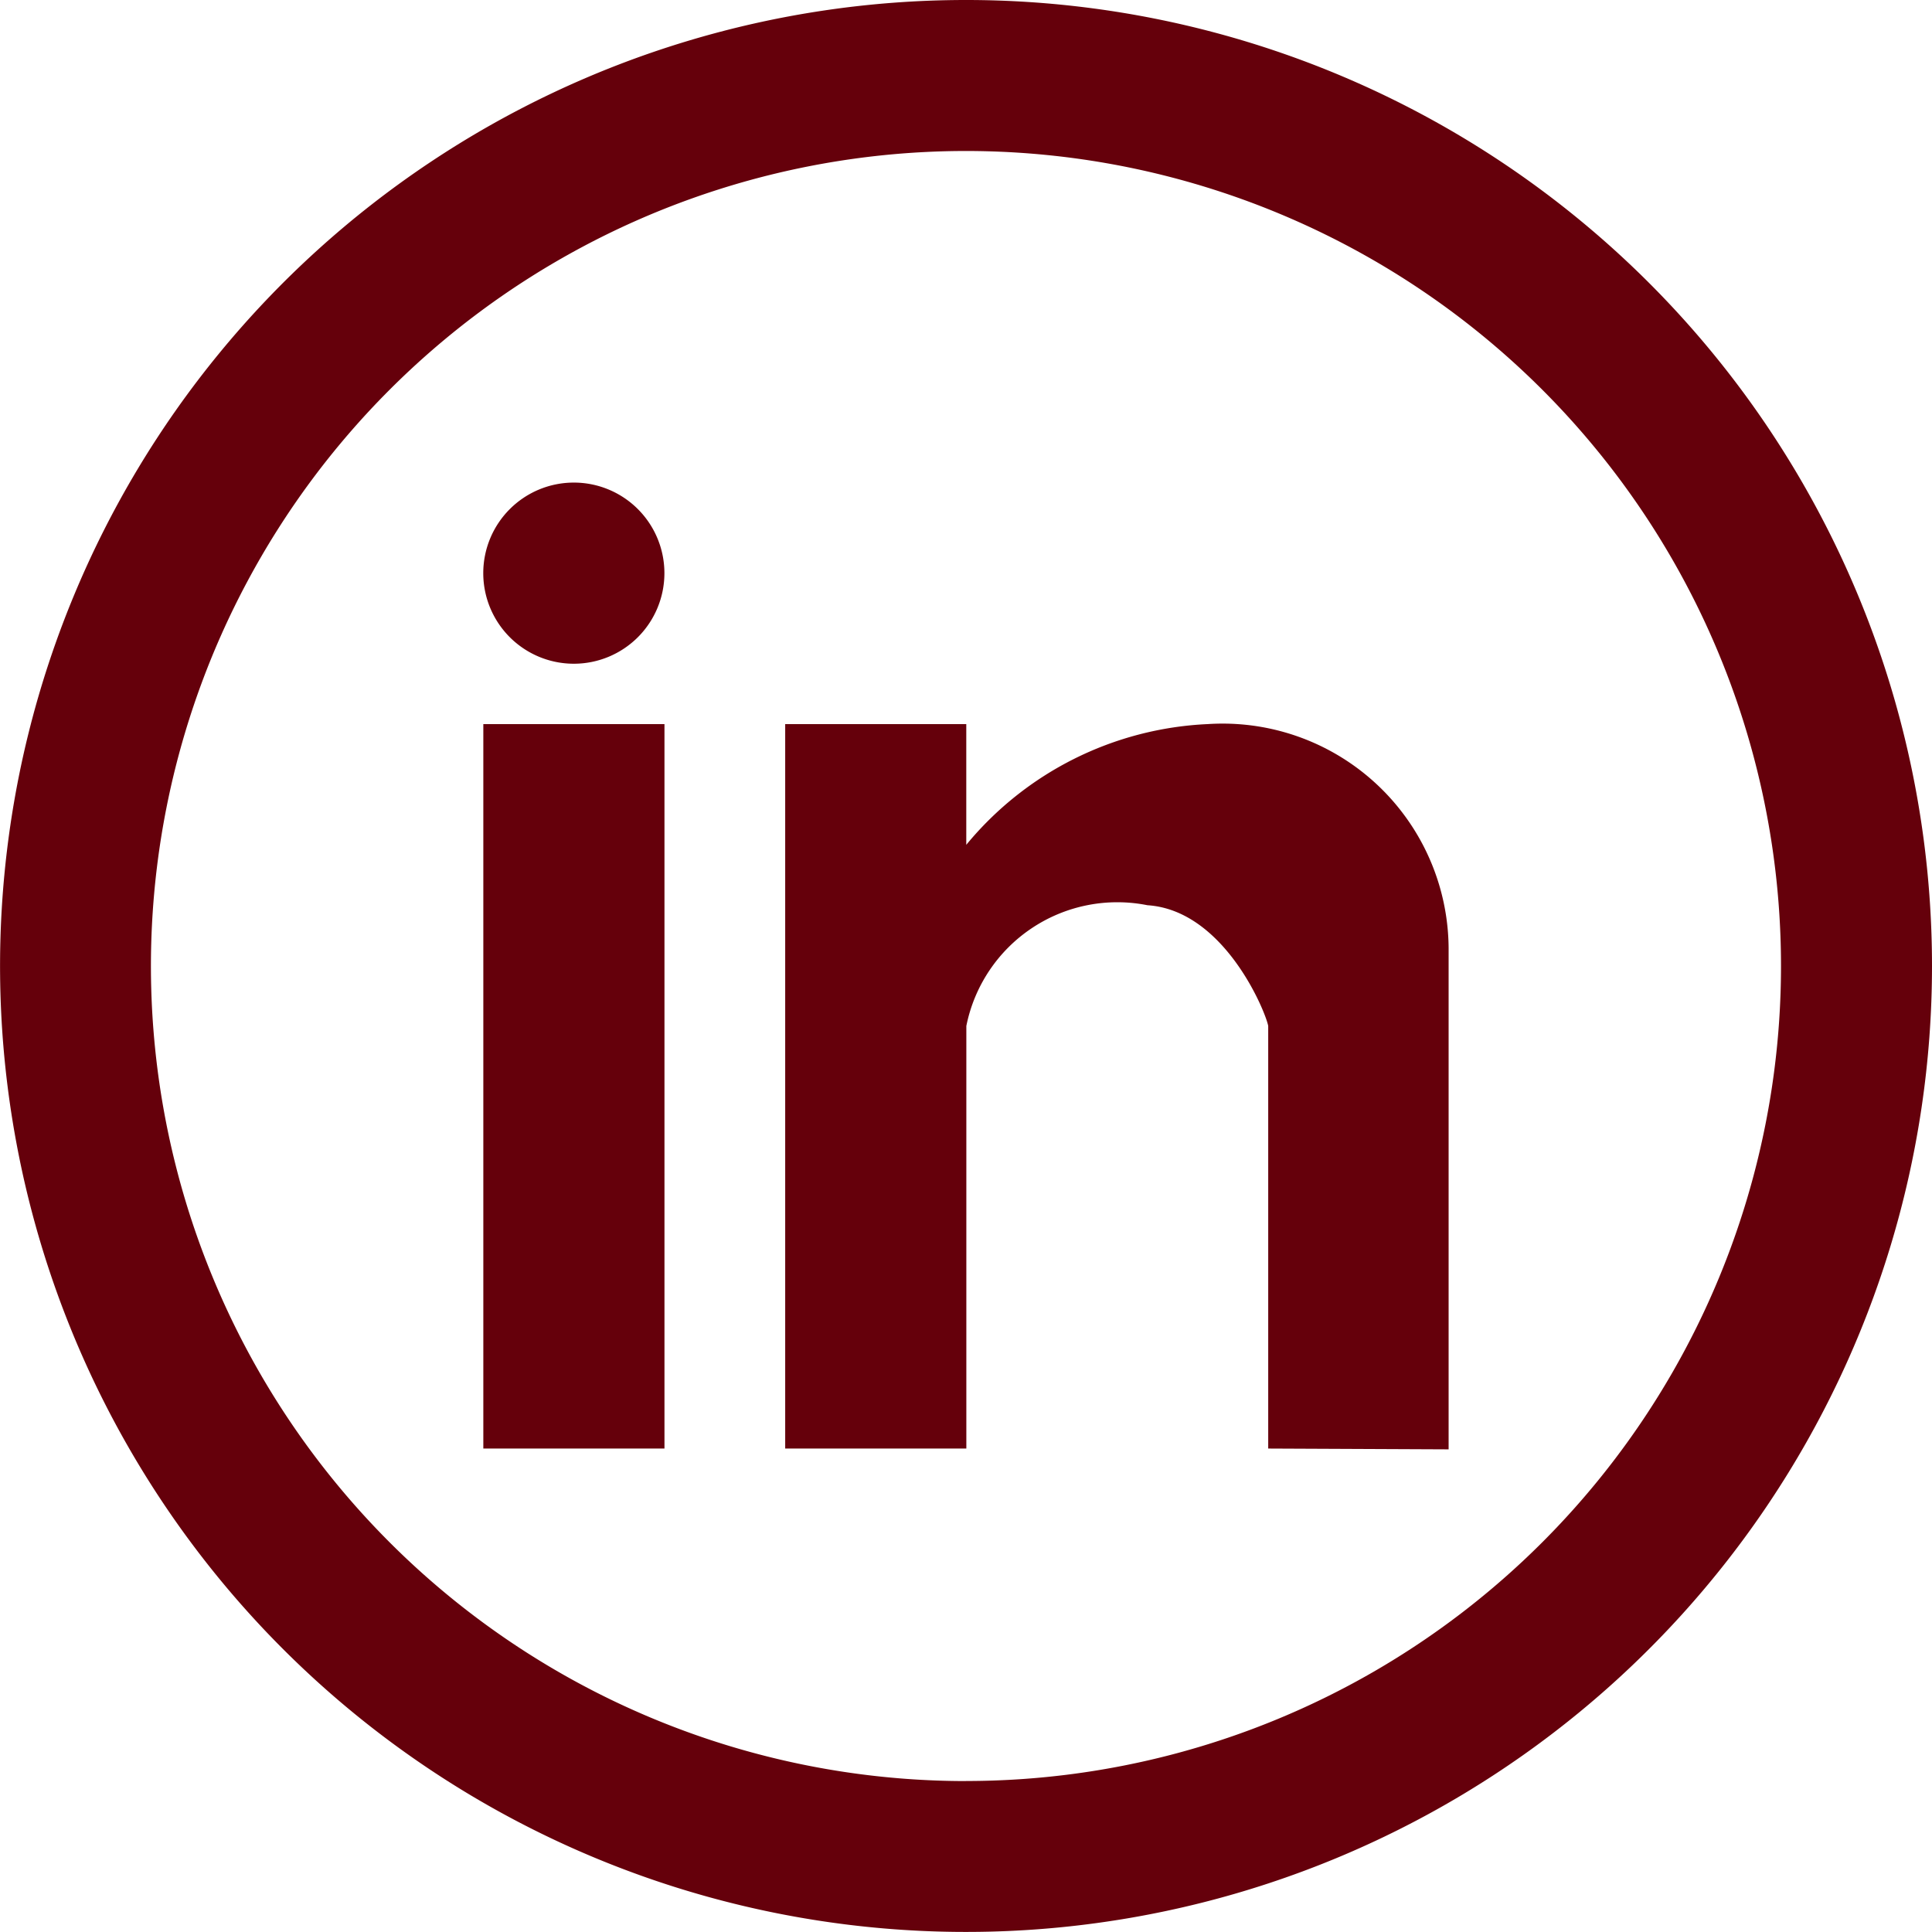 <svg id="social-linkedin-circular-button" xmlns="http://www.w3.org/2000/svg" width="31.271" height="31.271" viewBox="0 0 31.271 31.271">
  <path id="Path_915" data-name="Path 915" d="M15.635,0A15.635,15.635,0,1,0,31.271,15.635,15.635,15.635,0,0,0,15.635,0Zm0,28.828A13.192,13.192,0,1,1,28.827,15.635,13.192,13.192,0,0,1,15.635,28.827Z" transform="translate(0 0)" fill="#65000b"/>
  <g id="Group_536" data-name="Group 536" transform="translate(7.823 7.811)">
    <g id="Group_535" data-name="Group 535">
      <path id="Path_916" data-name="Path 916" d="M128.094,143.526h2.932V131.8h-2.932ZM139.82,131.8a5.377,5.377,0,0,0-3.909,1.954V131.8H132.98v11.726h2.932v-6.84a2.492,2.492,0,0,1,2.932-1.954c1.243.081,1.912,1.724,1.954,1.954v6.84l2.92.013v-8.118A3.658,3.658,0,0,0,139.82,131.8Zm-10.261-3.909a1.466,1.466,0,1,0,1.466,1.466A1.466,1.466,0,0,0,129.56,127.891Z" transform="translate(-128.094 -127.891)" fill="#65000b"/>
    </g>
  </g>
</svg>
